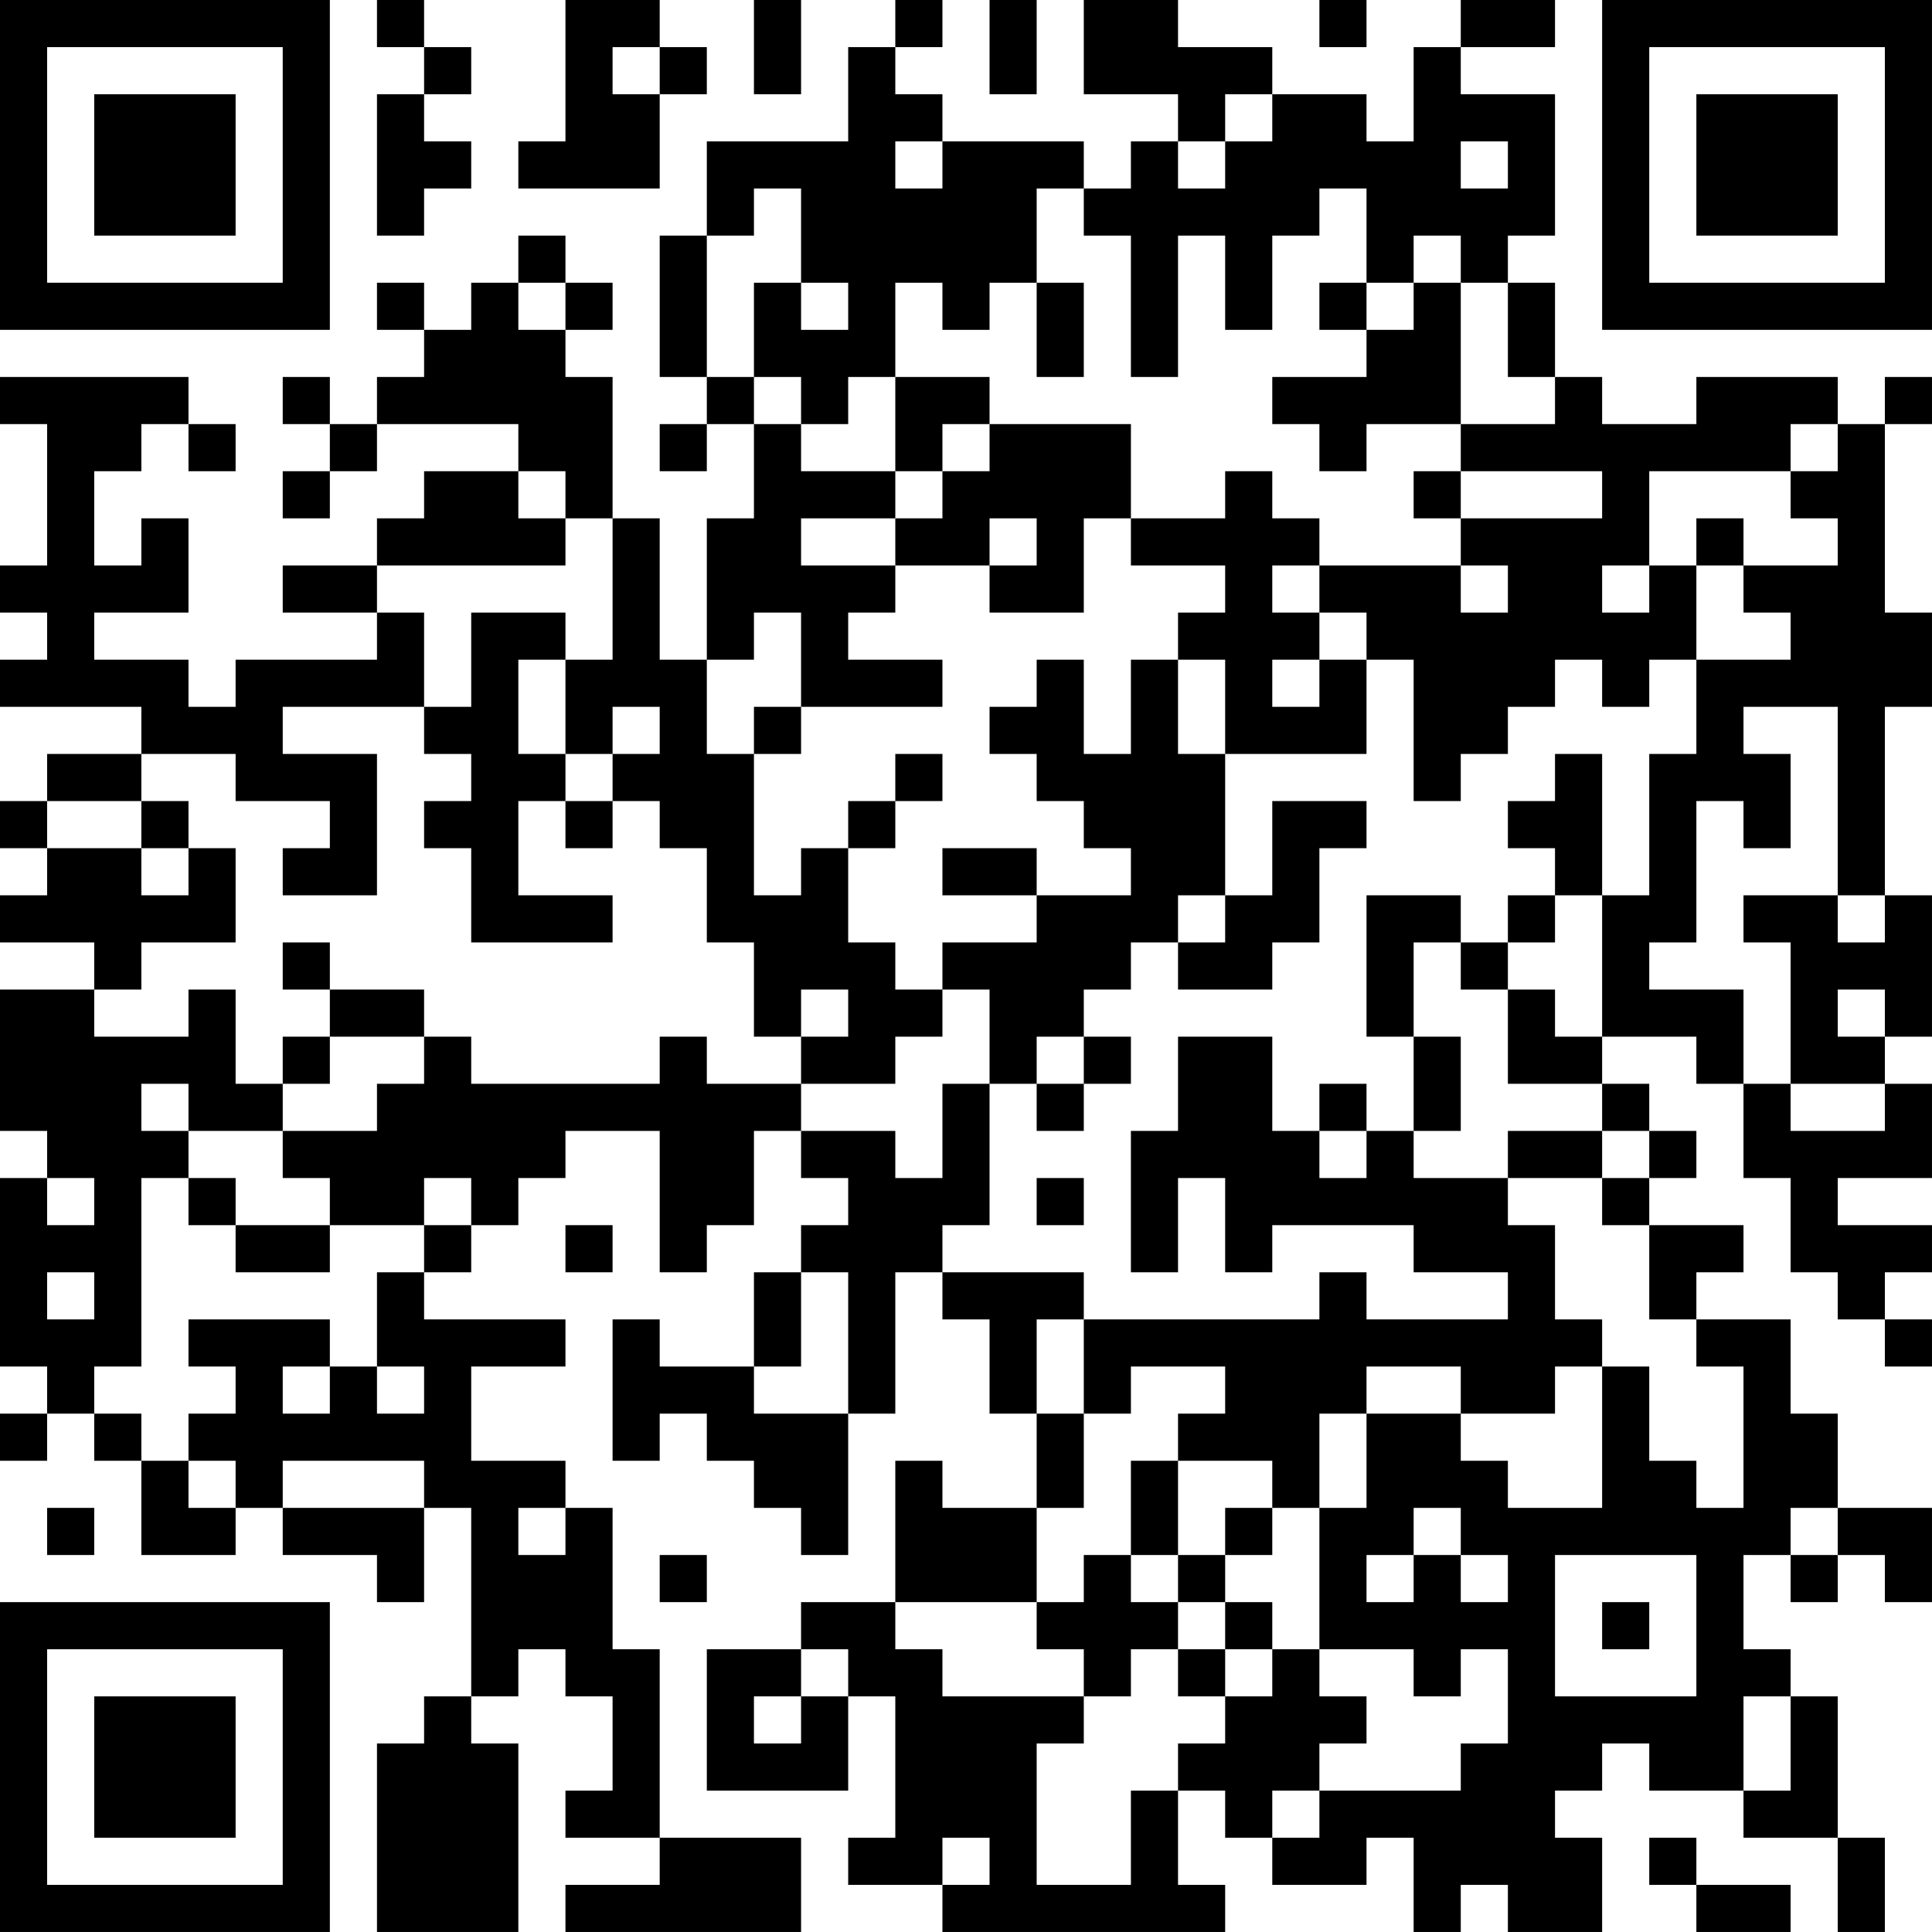 <?xml version="1.0" encoding="UTF-8"?>
<svg xmlns="http://www.w3.org/2000/svg" version="1.1" width="300" height="300" viewBox="0 0 300 300"><rect x="0" y="0" width="300" height="300" fill="#ffffff"/><g transform="scale(7.317)"><g transform="translate(0,0)"><path fill-rule="evenodd" d="M8 0L8 1L9 1L9 2L8 2L8 5L9 5L9 4L10 4L10 3L9 3L9 2L10 2L10 1L9 1L9 0ZM12 0L12 3L11 3L11 4L14 4L14 2L15 2L15 1L14 1L14 0ZM16 0L16 2L17 2L17 0ZM19 0L19 1L18 1L18 3L15 3L15 5L14 5L14 8L15 8L15 9L14 9L14 10L15 10L15 9L16 9L16 11L15 11L15 14L14 14L14 11L13 11L13 8L12 8L12 7L13 7L13 6L12 6L12 5L11 5L11 6L10 6L10 7L9 7L9 6L8 6L8 7L9 7L9 8L8 8L8 9L7 9L7 8L6 8L6 9L7 9L7 10L6 10L6 11L7 11L7 10L8 10L8 9L11 9L11 10L9 10L9 11L8 11L8 12L6 12L6 13L8 13L8 14L5 14L5 15L4 15L4 14L2 14L2 13L4 13L4 11L3 11L3 12L2 12L2 10L3 10L3 9L4 9L4 10L5 10L5 9L4 9L4 8L0 8L0 9L1 9L1 12L0 12L0 13L1 13L1 14L0 14L0 15L3 15L3 16L1 16L1 17L0 17L0 18L1 18L1 19L0 19L0 20L2 20L2 21L0 21L0 24L1 24L1 25L0 25L0 29L1 29L1 30L0 30L0 31L1 31L1 30L2 30L2 31L3 31L3 33L5 33L5 32L6 32L6 33L8 33L8 34L9 34L9 32L10 32L10 36L9 36L9 37L8 37L8 41L11 41L11 37L10 37L10 36L11 36L11 35L12 35L12 36L13 36L13 38L12 38L12 39L14 39L14 40L12 40L12 41L17 41L17 39L14 39L14 35L13 35L13 32L12 32L12 31L10 31L10 29L12 29L12 28L9 28L9 27L10 27L10 26L11 26L11 25L12 25L12 24L14 24L14 27L15 27L15 26L16 26L16 24L17 24L17 25L18 25L18 26L17 26L17 27L16 27L16 29L14 29L14 28L13 28L13 31L14 31L14 30L15 30L15 31L16 31L16 32L17 32L17 33L18 33L18 30L19 30L19 27L20 27L20 28L21 28L21 30L22 30L22 32L20 32L20 31L19 31L19 34L17 34L17 35L15 35L15 38L18 38L18 36L19 36L19 39L18 39L18 40L20 40L20 41L26 41L26 40L25 40L25 38L26 38L26 39L27 39L27 40L29 40L29 39L30 39L30 41L31 41L31 40L32 40L32 41L34 41L34 39L33 39L33 38L34 38L34 37L35 37L35 38L37 38L37 39L39 39L39 41L40 41L40 39L39 39L39 36L38 36L38 35L37 35L37 33L38 33L38 34L39 34L39 33L40 33L40 34L41 34L41 32L39 32L39 30L38 30L38 28L36 28L36 27L37 27L37 26L35 26L35 25L36 25L36 24L35 24L35 23L34 23L34 22L36 22L36 23L37 23L37 25L38 25L38 27L39 27L39 28L40 28L40 29L41 29L41 28L40 28L40 27L41 27L41 26L39 26L39 25L41 25L41 23L40 23L40 22L41 22L41 19L40 19L40 15L41 15L41 13L40 13L40 9L41 9L41 8L40 8L40 9L39 9L39 8L36 8L36 9L34 9L34 8L33 8L33 6L32 6L32 5L33 5L33 2L31 2L31 1L33 1L33 0L31 0L31 1L30 1L30 3L29 3L29 2L27 2L27 1L25 1L25 0L23 0L23 2L25 2L25 3L24 3L24 4L23 4L23 3L20 3L20 2L19 2L19 1L20 1L20 0ZM21 0L21 2L22 2L22 0ZM28 0L28 1L29 1L29 0ZM13 1L13 2L14 2L14 1ZM26 2L26 3L25 3L25 4L26 4L26 3L27 3L27 2ZM19 3L19 4L20 4L20 3ZM31 3L31 4L32 4L32 3ZM16 4L16 5L15 5L15 8L16 8L16 9L17 9L17 10L19 10L19 11L17 11L17 12L19 12L19 13L18 13L18 14L20 14L20 15L17 15L17 13L16 13L16 14L15 14L15 16L16 16L16 19L17 19L17 18L18 18L18 20L19 20L19 21L20 21L20 22L19 22L19 23L17 23L17 22L18 22L18 21L17 21L17 22L16 22L16 20L15 20L15 18L14 18L14 17L13 17L13 16L14 16L14 15L13 15L13 16L12 16L12 14L13 14L13 11L12 11L12 10L11 10L11 11L12 11L12 12L8 12L8 13L9 13L9 15L6 15L6 16L8 16L8 19L6 19L6 18L7 18L7 17L5 17L5 16L3 16L3 17L1 17L1 18L3 18L3 19L4 19L4 18L5 18L5 20L3 20L3 21L2 21L2 22L4 22L4 21L5 21L5 23L6 23L6 24L4 24L4 23L3 23L3 24L4 24L4 25L3 25L3 29L2 29L2 30L3 30L3 31L4 31L4 32L5 32L5 31L4 31L4 30L5 30L5 29L4 29L4 28L7 28L7 29L6 29L6 30L7 30L7 29L8 29L8 30L9 30L9 29L8 29L8 27L9 27L9 26L10 26L10 25L9 25L9 26L7 26L7 25L6 25L6 24L8 24L8 23L9 23L9 22L10 22L10 23L14 23L14 22L15 22L15 23L17 23L17 24L19 24L19 25L20 25L20 23L21 23L21 26L20 26L20 27L23 27L23 28L22 28L22 30L23 30L23 32L22 32L22 34L19 34L19 35L20 35L20 36L23 36L23 37L22 37L22 40L24 40L24 38L25 38L25 37L26 37L26 36L27 36L27 35L28 35L28 36L29 36L29 37L28 37L28 38L27 38L27 39L28 39L28 38L31 38L31 37L32 37L32 35L31 35L31 36L30 36L30 35L28 35L28 32L29 32L29 30L31 30L31 31L32 31L32 32L34 32L34 29L35 29L35 31L36 31L36 32L37 32L37 29L36 29L36 28L35 28L35 26L34 26L34 25L35 25L35 24L34 24L34 23L32 23L32 21L33 21L33 22L34 22L34 19L35 19L35 16L36 16L36 14L38 14L38 13L37 13L37 12L39 12L39 11L38 11L38 10L39 10L39 9L38 9L38 10L35 10L35 12L34 12L34 13L35 13L35 12L36 12L36 14L35 14L35 15L34 15L34 14L33 14L33 15L32 15L32 16L31 16L31 17L30 17L30 14L29 14L29 13L28 13L28 12L31 12L31 13L32 13L32 12L31 12L31 11L34 11L34 10L31 10L31 9L33 9L33 8L32 8L32 6L31 6L31 5L30 5L30 6L29 6L29 4L28 4L28 5L27 5L27 7L26 7L26 5L25 5L25 8L24 8L24 5L23 5L23 4L22 4L22 6L21 6L21 7L20 7L20 6L19 6L19 8L18 8L18 9L17 9L17 8L16 8L16 6L17 6L17 7L18 7L18 6L17 6L17 4ZM11 6L11 7L12 7L12 6ZM22 6L22 8L23 8L23 6ZM28 6L28 7L29 7L29 8L27 8L27 9L28 9L28 10L29 10L29 9L31 9L31 6L30 6L30 7L29 7L29 6ZM19 8L19 10L20 10L20 11L19 11L19 12L21 12L21 13L23 13L23 11L24 11L24 12L26 12L26 13L25 13L25 14L24 14L24 16L23 16L23 14L22 14L22 15L21 15L21 16L22 16L22 17L23 17L23 18L24 18L24 19L22 19L22 18L20 18L20 19L22 19L22 20L20 20L20 21L21 21L21 23L22 23L22 24L23 24L23 23L24 23L24 22L23 22L23 21L24 21L24 20L25 20L25 21L27 21L27 20L28 20L28 18L29 18L29 17L27 17L27 19L26 19L26 16L29 16L29 14L28 14L28 13L27 13L27 12L28 12L28 11L27 11L27 10L26 10L26 11L24 11L24 9L21 9L21 8ZM20 9L20 10L21 10L21 9ZM30 10L30 11L31 11L31 10ZM21 11L21 12L22 12L22 11ZM36 11L36 12L37 12L37 11ZM10 13L10 15L9 15L9 16L10 16L10 17L9 17L9 18L10 18L10 20L13 20L13 19L11 19L11 17L12 17L12 18L13 18L13 17L12 17L12 16L11 16L11 14L12 14L12 13ZM25 14L25 16L26 16L26 14ZM27 14L27 15L28 15L28 14ZM16 15L16 16L17 16L17 15ZM37 15L37 16L38 16L38 18L37 18L37 17L36 17L36 20L35 20L35 21L37 21L37 23L38 23L38 24L40 24L40 23L38 23L38 20L37 20L37 19L39 19L39 20L40 20L40 19L39 19L39 15ZM19 16L19 17L18 17L18 18L19 18L19 17L20 17L20 16ZM33 16L33 17L32 17L32 18L33 18L33 19L32 19L32 20L31 20L31 19L29 19L29 22L30 22L30 24L29 24L29 23L28 23L28 24L27 24L27 22L25 22L25 24L24 24L24 27L25 27L25 25L26 25L26 27L27 27L27 26L30 26L30 27L32 27L32 28L29 28L29 27L28 27L28 28L23 28L23 30L24 30L24 29L26 29L26 30L25 30L25 31L24 31L24 33L23 33L23 34L22 34L22 35L23 35L23 36L24 36L24 35L25 35L25 36L26 36L26 35L27 35L27 34L26 34L26 33L27 33L27 32L28 32L28 30L29 30L29 29L31 29L31 30L33 30L33 29L34 29L34 28L33 28L33 26L32 26L32 25L34 25L34 24L32 24L32 25L30 25L30 24L31 24L31 22L30 22L30 20L31 20L31 21L32 21L32 20L33 20L33 19L34 19L34 16ZM3 17L3 18L4 18L4 17ZM25 19L25 20L26 20L26 19ZM6 20L6 21L7 21L7 22L6 22L6 23L7 23L7 22L9 22L9 21L7 21L7 20ZM39 21L39 22L40 22L40 21ZM22 22L22 23L23 23L23 22ZM28 24L28 25L29 25L29 24ZM1 25L1 26L2 26L2 25ZM4 25L4 26L5 26L5 27L7 27L7 26L5 26L5 25ZM22 25L22 26L23 26L23 25ZM12 26L12 27L13 27L13 26ZM1 27L1 28L2 28L2 27ZM17 27L17 29L16 29L16 30L18 30L18 27ZM6 31L6 32L9 32L9 31ZM25 31L25 33L24 33L24 34L25 34L25 35L26 35L26 34L25 34L25 33L26 33L26 32L27 32L27 31ZM1 32L1 33L2 33L2 32ZM11 32L11 33L12 33L12 32ZM30 32L30 33L29 33L29 34L30 34L30 33L31 33L31 34L32 34L32 33L31 33L31 32ZM38 32L38 33L39 33L39 32ZM14 33L14 34L15 34L15 33ZM33 33L33 36L36 36L36 33ZM34 34L34 35L35 35L35 34ZM17 35L17 36L16 36L16 37L17 37L17 36L18 36L18 35ZM37 36L37 38L38 38L38 36ZM20 39L20 40L21 40L21 39ZM35 39L35 40L36 40L36 41L38 41L38 40L36 40L36 39ZM0 0L0 7L7 7L7 0ZM1 1L1 6L6 6L6 1ZM2 2L2 5L5 5L5 2ZM34 0L34 7L41 7L41 0ZM35 1L35 6L40 6L40 1ZM36 2L36 5L39 5L39 2ZM0 34L0 41L7 41L7 34ZM1 35L1 40L6 40L6 35ZM2 36L2 39L5 39L5 36Z" fill="#000000"/></g></g></svg>
